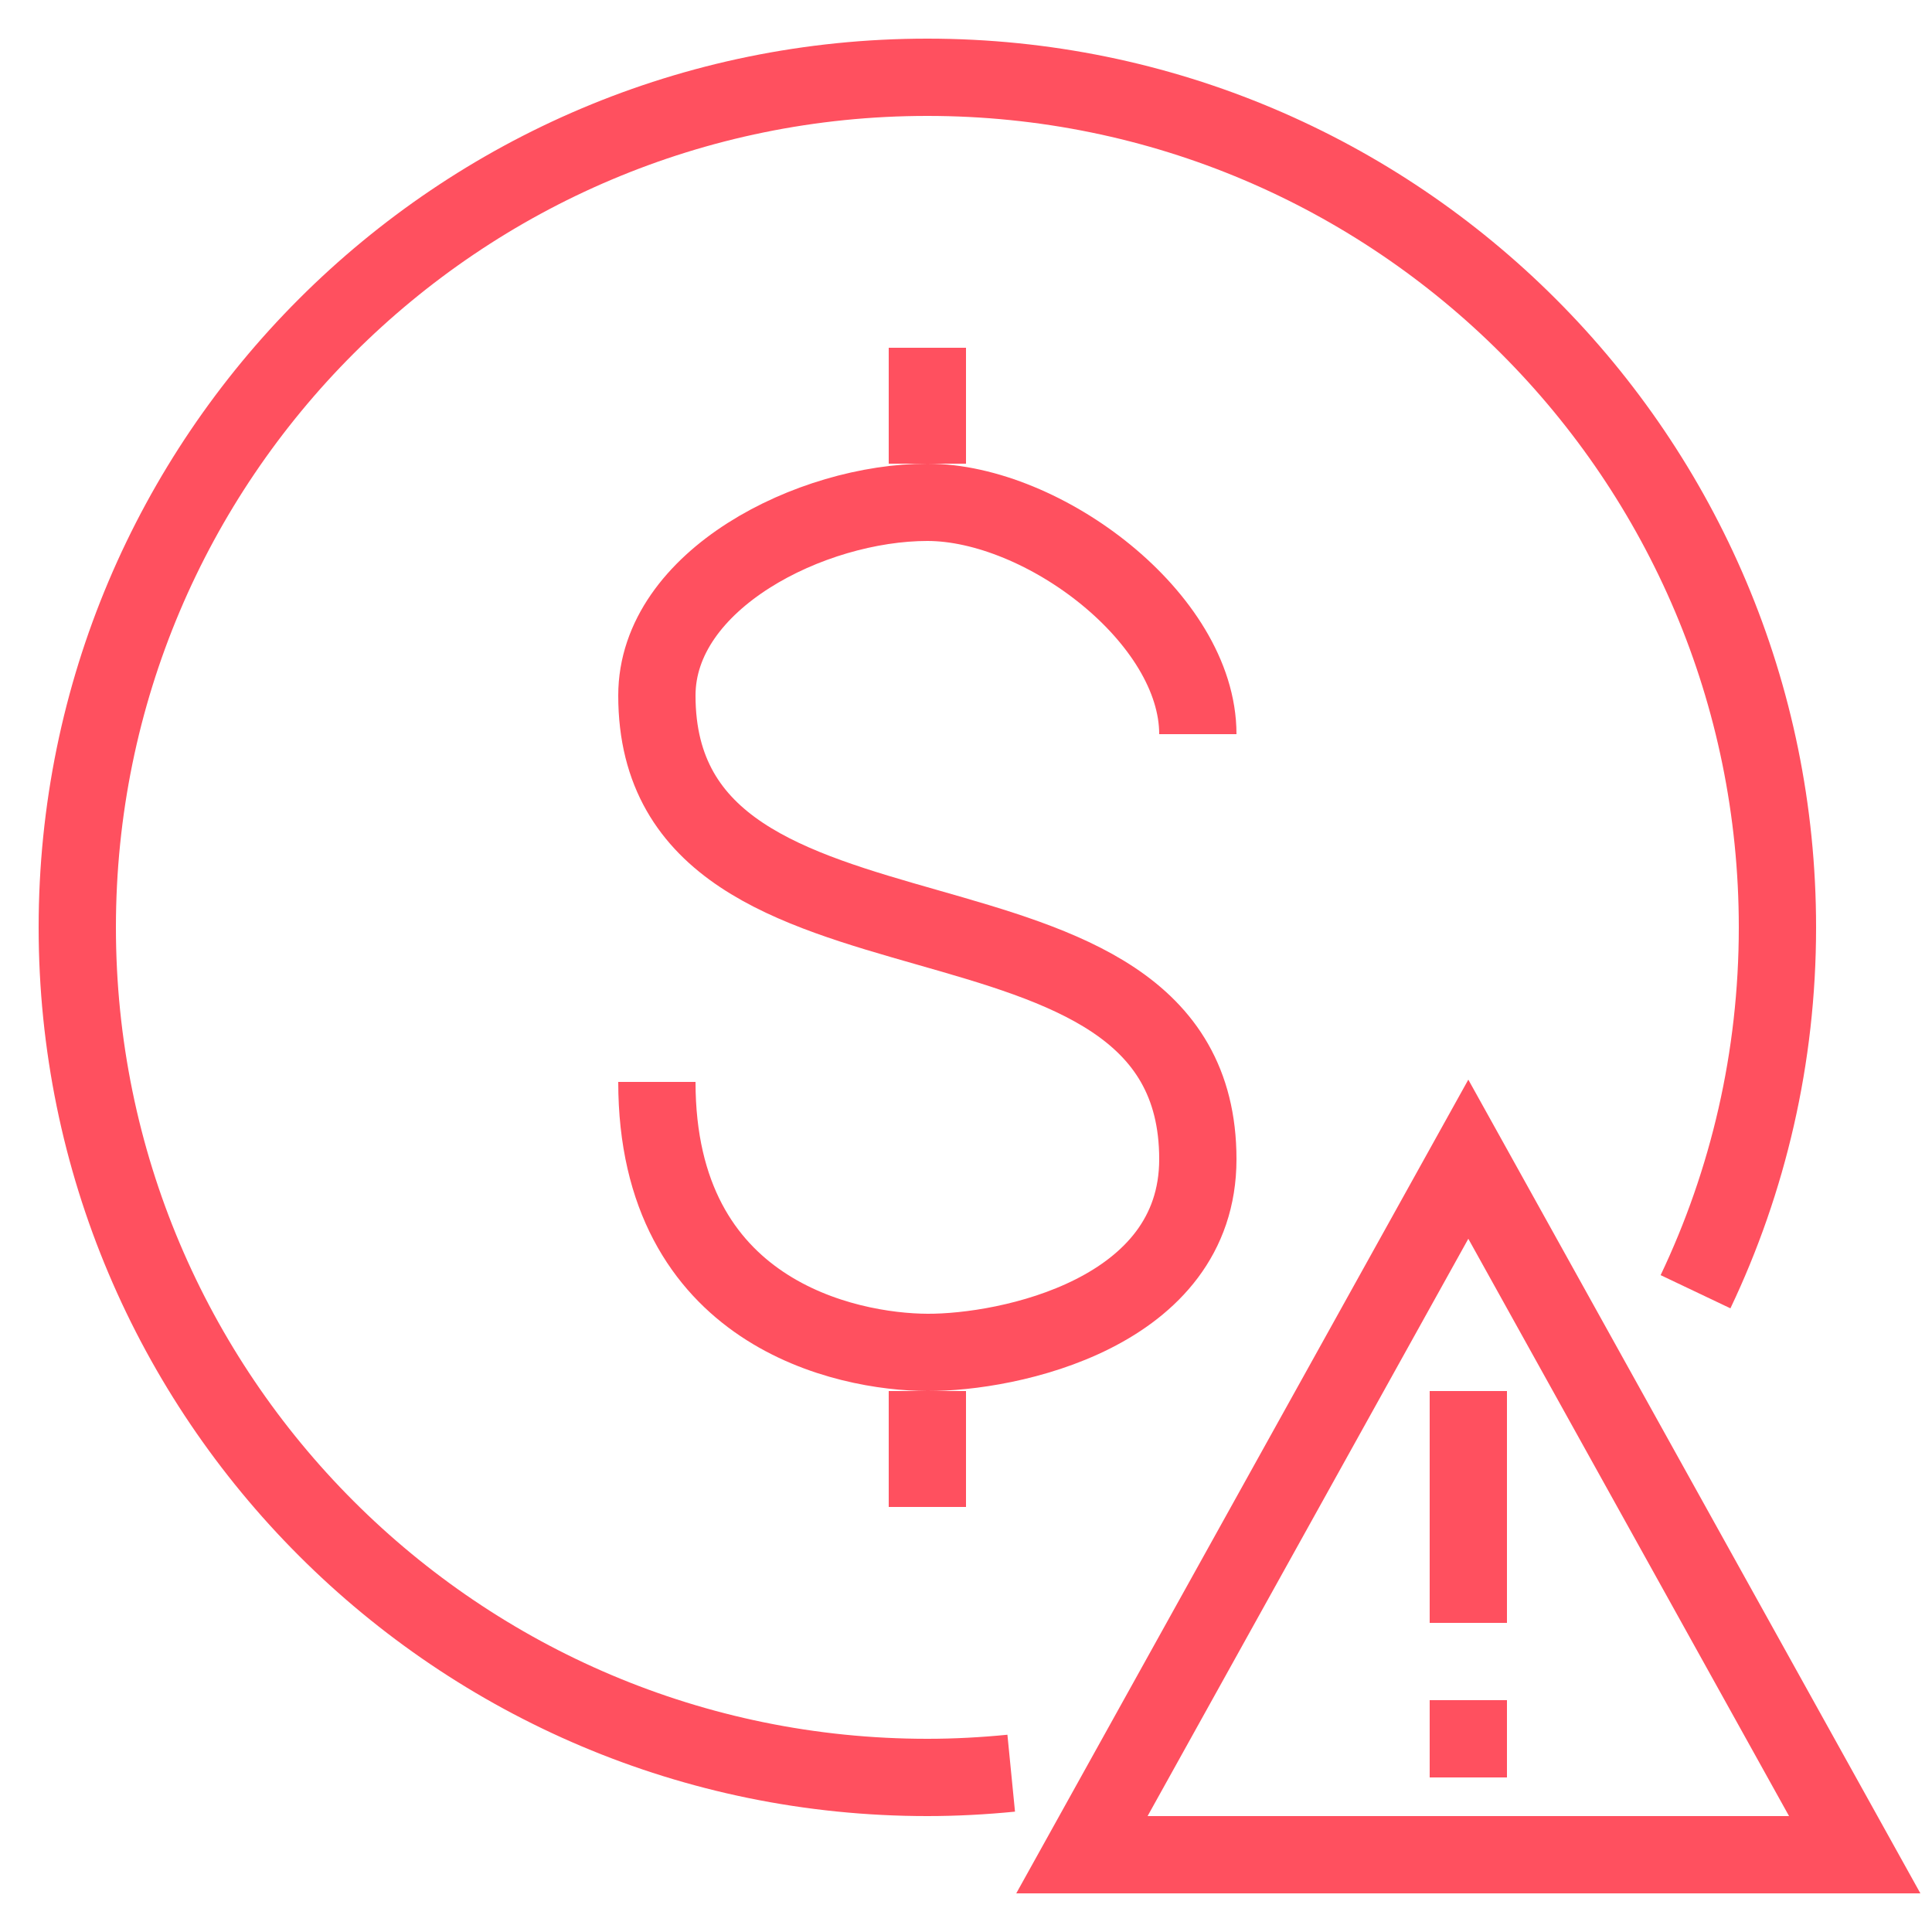 <?xml version="1.0" encoding="UTF-8"?>
<!DOCTYPE svg PUBLIC "-//W3C//DTD SVG 1.1//EN" "http://www.w3.org/Graphics/SVG/1.1/DTD/svg11.dtd">
<!-- Creator: CorelDRAW 2020 (64-Bit) -->
<svg xmlns="http://www.w3.org/2000/svg" xml:space="preserve" width="50px" height="50px" version="1.1" style="shape-rendering:geometricPrecision; text-rendering:geometricPrecision; image-rendering:optimizeQuality; fill-rule:evenodd; clip-rule:evenodd"
viewBox="0 0 50 50"
 xmlns:xlink="http://www.w3.org/1999/xlink"
 xmlns:xodm="http://www.corel.com/coreldraw/odm/2003">
 <defs>
  <style type="text/css">
   <![CDATA[
    .str0 {stroke:#FF505F;stroke-width:2;stroke-miterlimit:22.926}
    .fil0 {fill:none}
   ]]>
  </style>
 </defs>
 <g id="Слой_x0020_1">
  <g id="_1170787067824">
   <path class="fil0 str0" d="M26.17 45.89c-0.71,0.07 -1.44,0.11 -2.17,0.11 -12.15,0 -22,-9.85 -22,-22 0,-12.15 9.85,-22 22,-22 12.15,0 22,9.85 22,22 0,3.37 -0.76,6.57 -2.12,9.43"/>
   <path class="fil0 str0" d="M31 19c0,-3 -4,-6 -7,-6 -3,0 -7,2 -7,5 0,8 14,4 14,12 0,4 -4.91,5.01 -7,5 -2.09,-0.01 -7,-1 -7,-7"/>
   <line class="fil0 str0" x1="24" y1="9" x2="24" y2= "12" />
   <line class="fil0 str0" x1="24" y1="39" x2="24" y2= "36" />
   <line class="fil0 str0" x1="38" y1="36" x2="38" y2= "42" />
   <line class="fil0 str0" x1="38" y1="44" x2="38" y2= "46" />
   <polygon class="fil0 str0" points="28,48 38,30 48,48 "/>
  </g>
 </g>
</svg>
